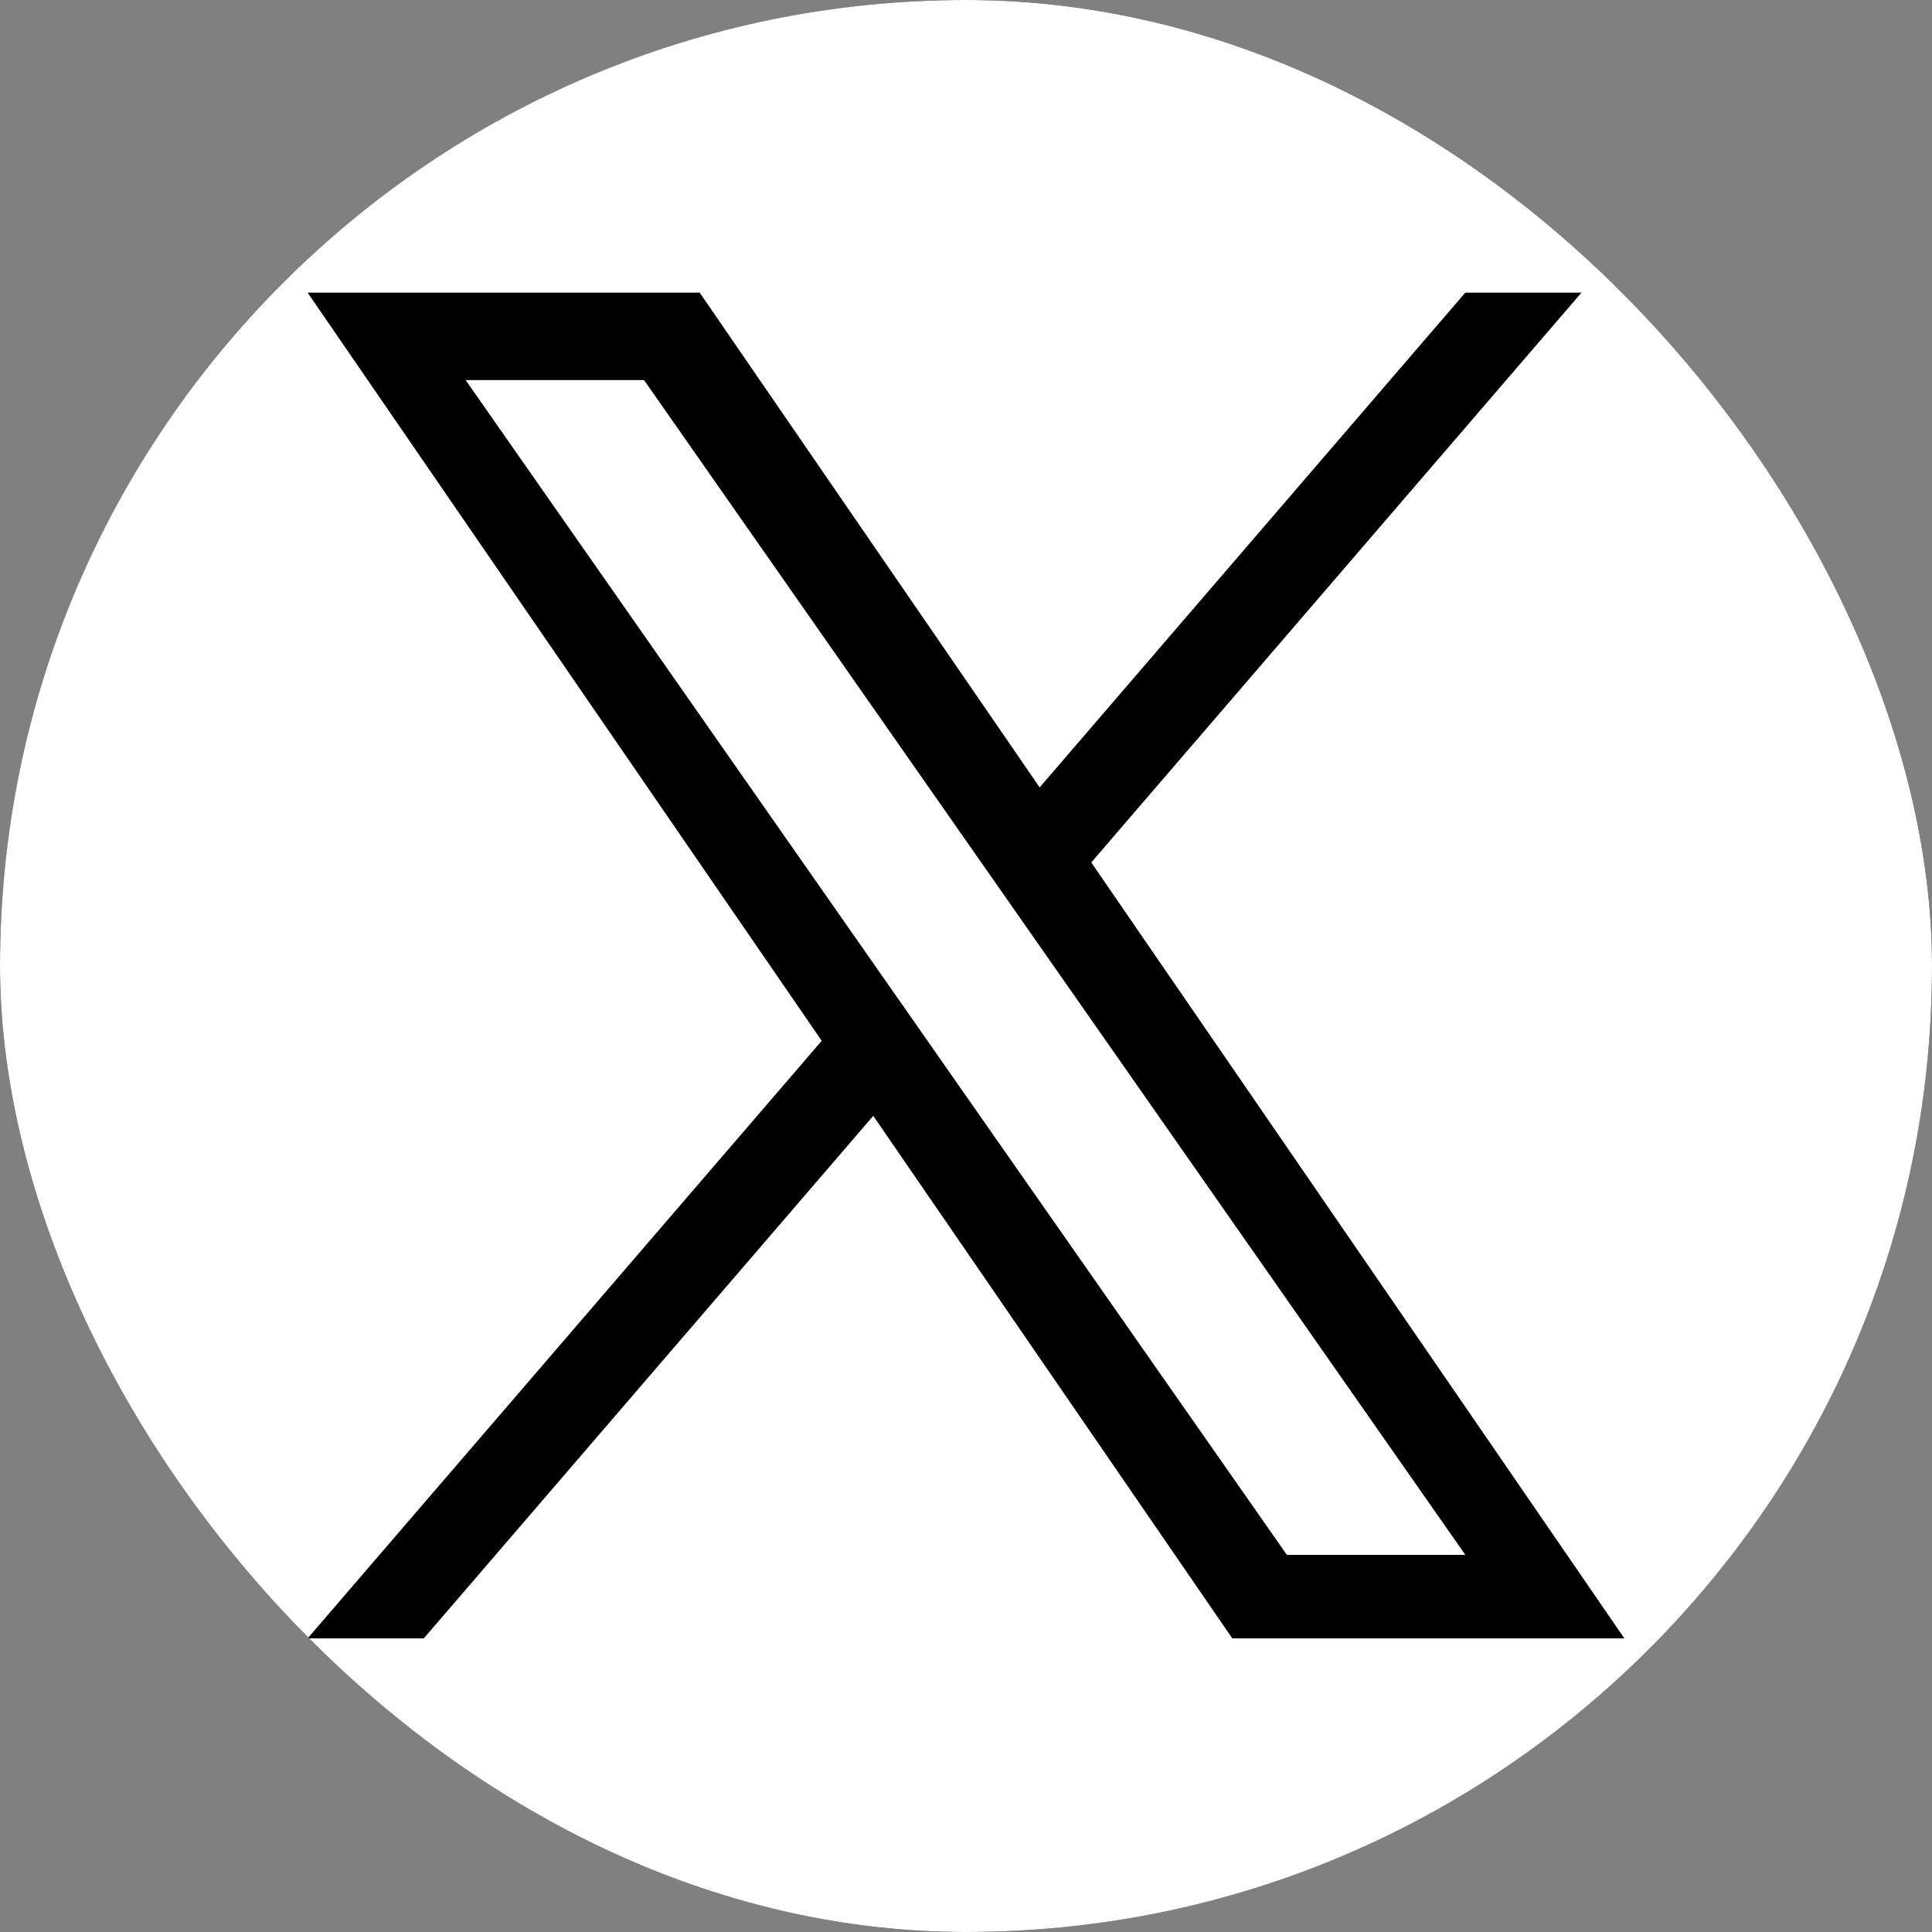 <svg width="32" height="32" viewBox="0 0 32 32" fill="none" xmlns="http://www.w3.org/2000/svg">
<rect x="0" y="0" width="32" height="32" fill="#808080" stroke="none"/>
<g clip-path="url(#clip0_31323_115552)">
<circle cx="16" cy="16" r="16" fill="black"/>
<path d="M17.07 15.454L24.271 25.754H21.315L15.439 17.349V17.348L14.576 16.114L7.712 6.295H10.667L16.207 14.22L17.07 15.454Z" fill="white"/>
<path d="M28.542 0H3.458C1.548 0 0 1.548 0 3.458V28.542C0 30.452 1.548 32 3.458 32H28.542C30.452 32 32 30.452 32 28.542V3.458C32 1.548 30.452 0 28.542 0ZM20.411 27.137L14.464 18.482L7.019 27.137H5.095L13.61 17.239L5.095 4.847H11.589L17.22 13.042L24.27 4.847H26.194L18.075 14.285L26.905 27.137H20.411Z" fill="white"/>
</g>
<defs>
<clipPath id="clip0_31323_115552">
<rect width="32" height="32" rx="16" fill="white"/>
</clipPath>
</defs>
</svg>